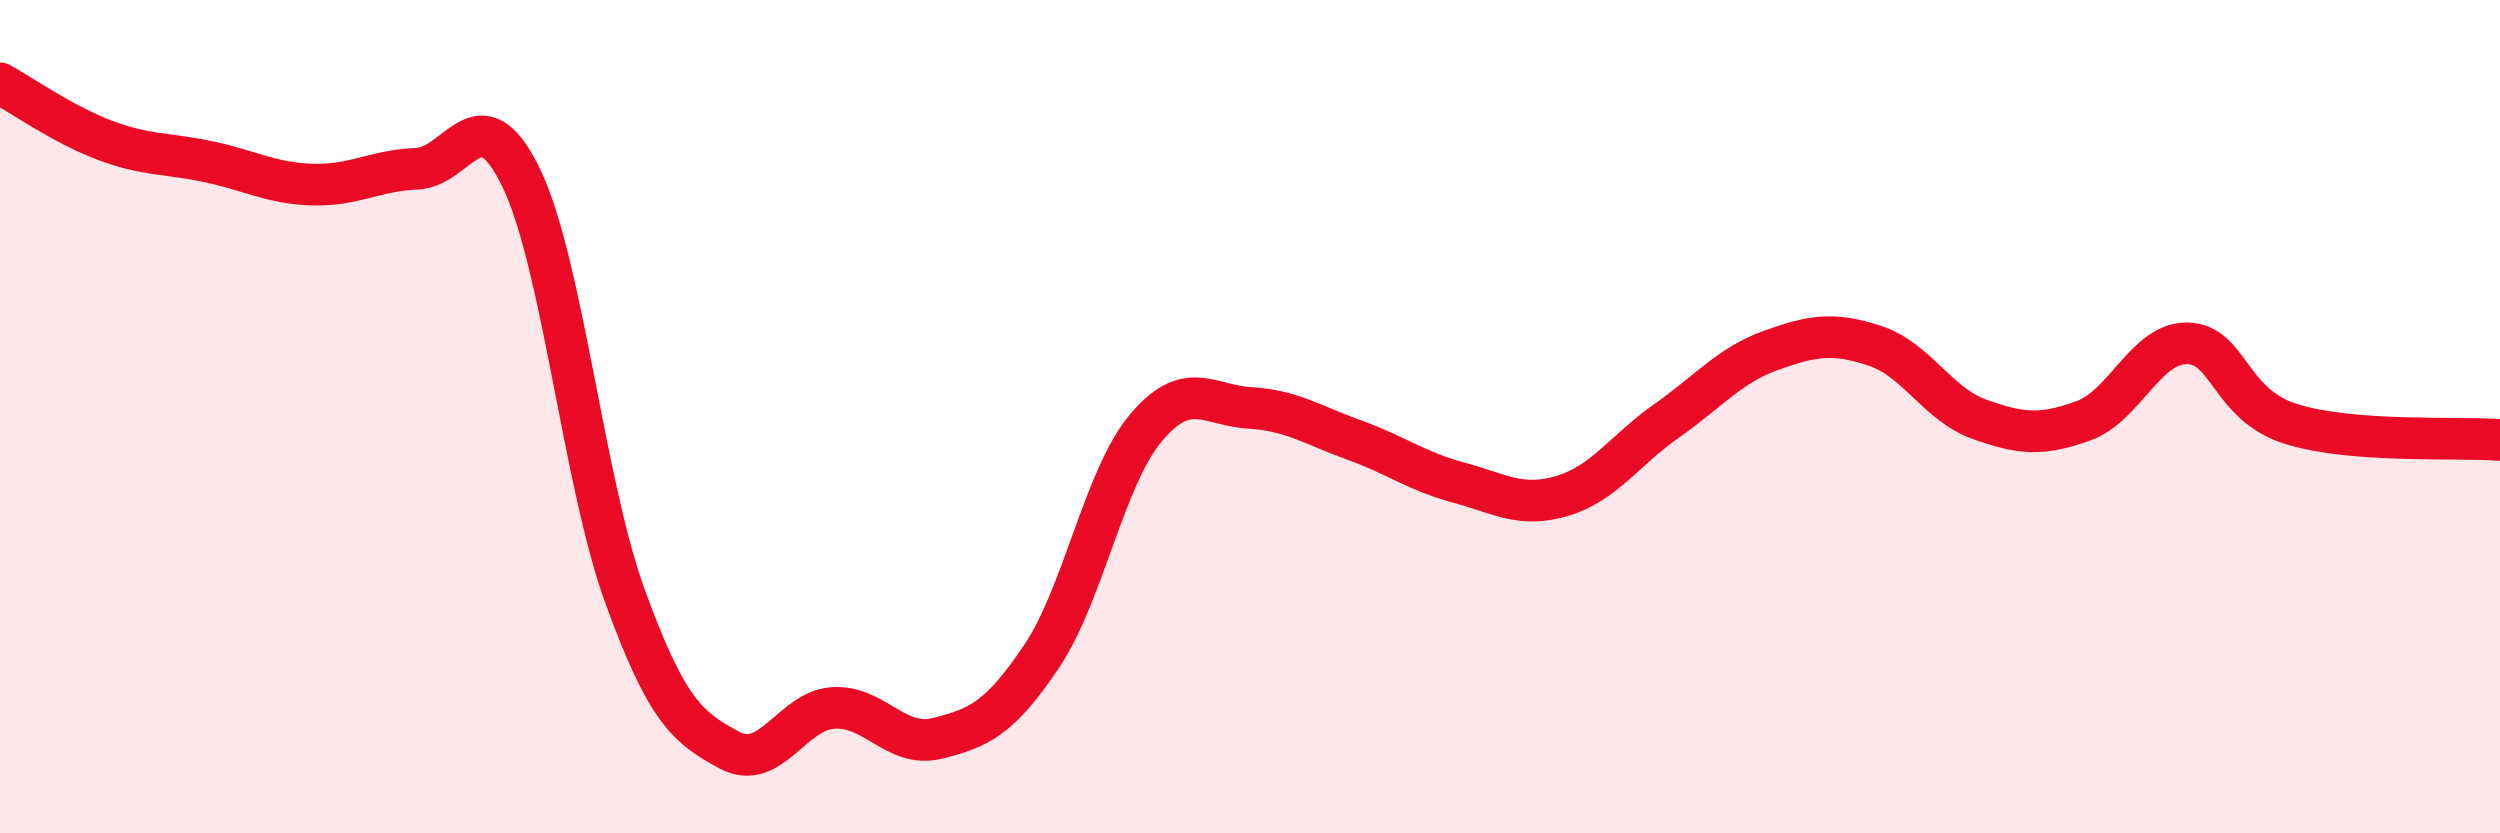 
    <svg width="60" height="20" viewBox="0 0 60 20" xmlns="http://www.w3.org/2000/svg">
      <path
        d="M 0,2 C 0.5,2.27 1.5,2.98 2.5,3.36 C 3.5,3.74 4,3.67 5,3.88 C 6,4.09 6.5,4.4 7.5,4.43 C 8.5,4.46 9,4.09 10,4.05 C 11,4.01 11.5,2.2 12.5,4.25 C 13.5,6.3 14,11.56 15,14.31 C 16,17.06 16.5,17.46 17.5,18 C 18.5,18.54 19,17.05 20,16.99 C 21,16.93 21.5,17.97 22.5,17.72 C 23.5,17.47 24,17.24 25,15.75 C 26,14.26 26.5,11.46 27.5,10.27 C 28.5,9.08 29,9.73 30,9.79 C 31,9.85 31.5,10.2 32.5,10.56 C 33.5,10.92 34,11.31 35,11.58 C 36,11.85 36.5,12.2 37.5,11.9 C 38.5,11.6 39,10.8 40,10.1 C 41,9.4 41.5,8.77 42.5,8.41 C 43.5,8.05 44,7.97 45,8.3 C 46,8.63 46.5,9.7 47.5,10.06 C 48.5,10.42 49,10.46 50,10.1 C 51,9.74 51.5,8.22 52.5,8.24 C 53.5,8.26 53.5,9.72 55,10.18 C 56.5,10.64 59,10.48 60,10.56L60 20L0 20Z"
        fill="#EB0A25"
        opacity="0.1"
        stroke-linecap="round"
        stroke-linejoin="round"
      />
      <path
        d="M 0,2 C 0.5,2.27 1.5,2.98 2.5,3.36 C 3.5,3.74 4,3.67 5,3.88 C 6,4.09 6.5,4.4 7.5,4.43 C 8.5,4.46 9,4.09 10,4.05 C 11,4.01 11.5,2.2 12.5,4.25 C 13.5,6.3 14,11.56 15,14.31 C 16,17.06 16.5,17.46 17.5,18 C 18.5,18.54 19,17.05 20,16.99 C 21,16.93 21.5,17.97 22.5,17.72 C 23.5,17.47 24,17.24 25,15.75 C 26,14.26 26.5,11.46 27.5,10.27 C 28.5,9.08 29,9.73 30,9.79 C 31,9.85 31.5,10.2 32.5,10.56 C 33.5,10.92 34,11.31 35,11.58 C 36,11.85 36.5,12.2 37.5,11.9 C 38.5,11.6 39,10.8 40,10.1 C 41,9.4 41.5,8.77 42.5,8.41 C 43.5,8.05 44,7.97 45,8.3 C 46,8.63 46.5,9.7 47.5,10.06 C 48.5,10.42 49,10.46 50,10.1 C 51,9.74 51.5,8.22 52.5,8.24 C 53.5,8.26 53.5,9.72 55,10.18 C 56.5,10.64 59,10.48 60,10.56"
        stroke="#EB0A25"
        stroke-width="1"
        fill="none"
        stroke-linecap="round"
        stroke-linejoin="round"
      />
    </svg>
  